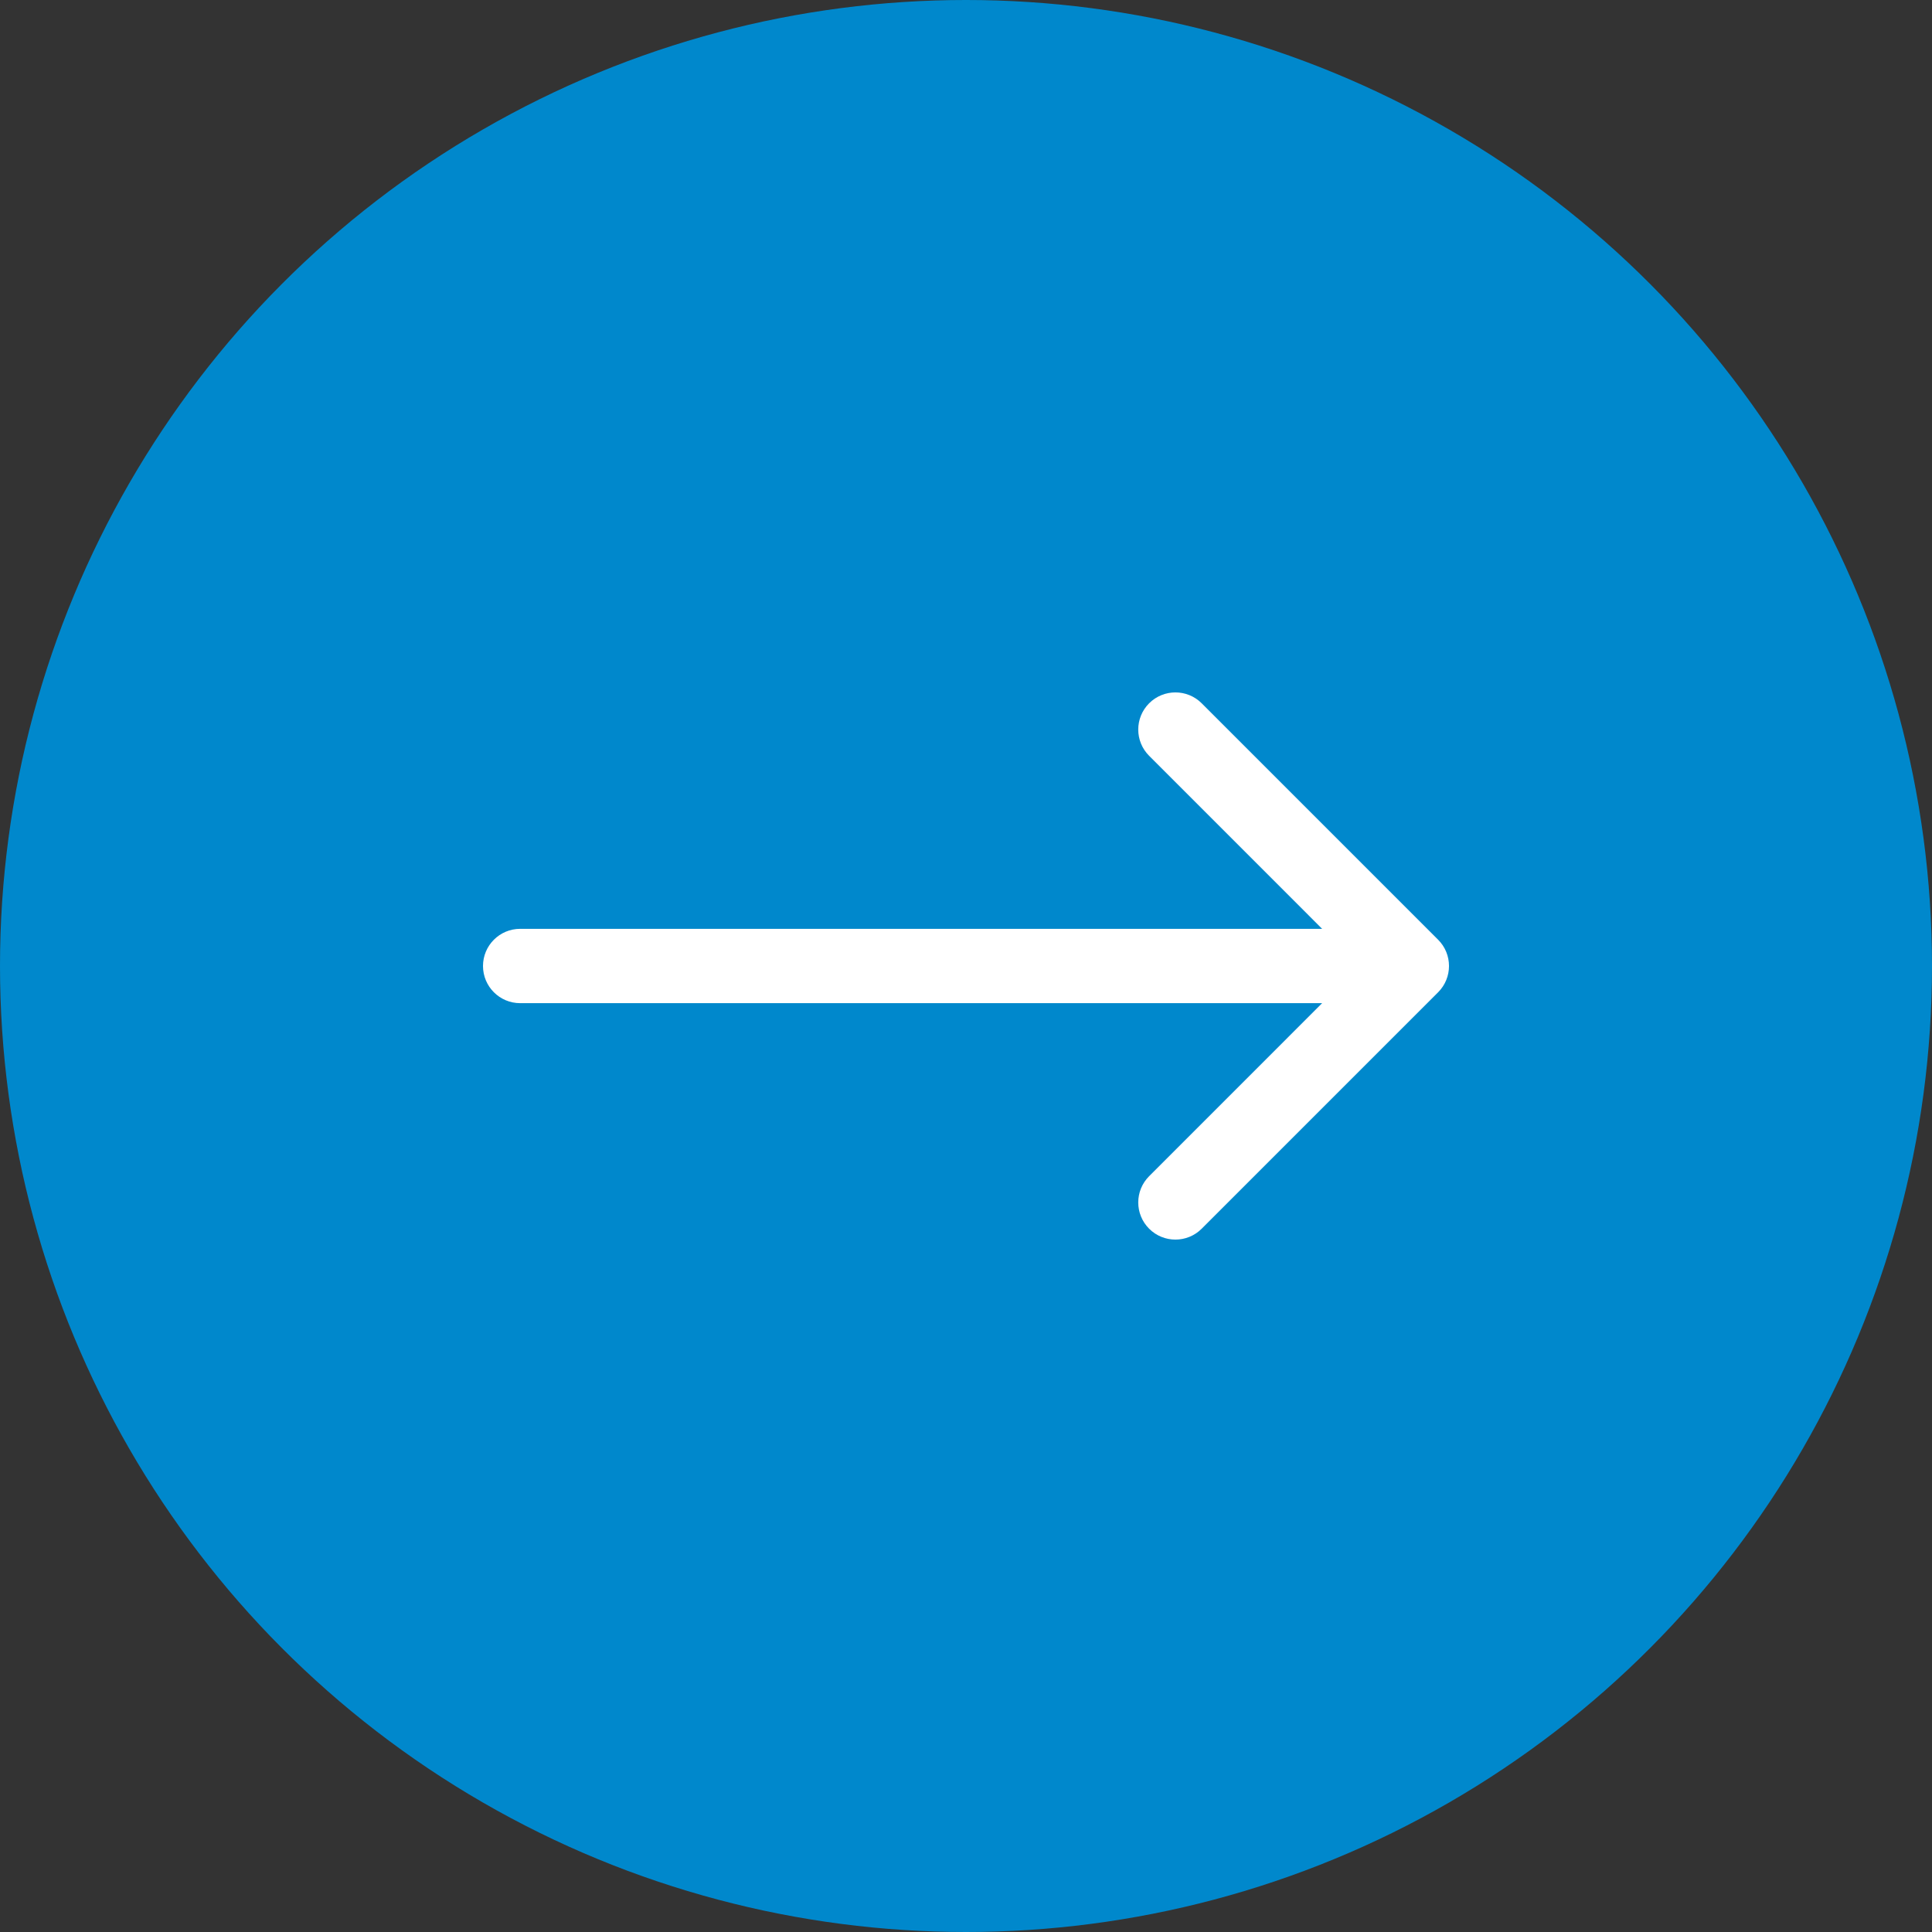 <?xml version="1.0" encoding="UTF-8"?> <svg xmlns="http://www.w3.org/2000/svg" width="72" height="72" viewBox="0 0 72 72" fill="none"><rect x="0" y="0" width="72" height="72" fill="#333333" stroke="none"/> <circle cx="36" cy="36" r="36" fill="#0088CC"></circle> <path d="M19.385 34.615C18.62 34.615 18 35.235 18 36C18 36.765 18.62 37.385 19.385 37.385V34.615ZM53.595 36.979C54.135 36.438 54.135 35.562 53.595 35.021L44.783 26.209C44.242 25.669 43.366 25.669 42.825 26.209C42.284 26.75 42.284 27.627 42.825 28.167L50.657 36L42.825 43.833C42.284 44.373 42.284 45.25 42.825 45.791C43.366 46.331 44.242 46.331 44.783 45.791L53.595 36.979ZM19.385 37.385H52.615V34.615H19.385V37.385Z" fill="white"></path> </svg> 